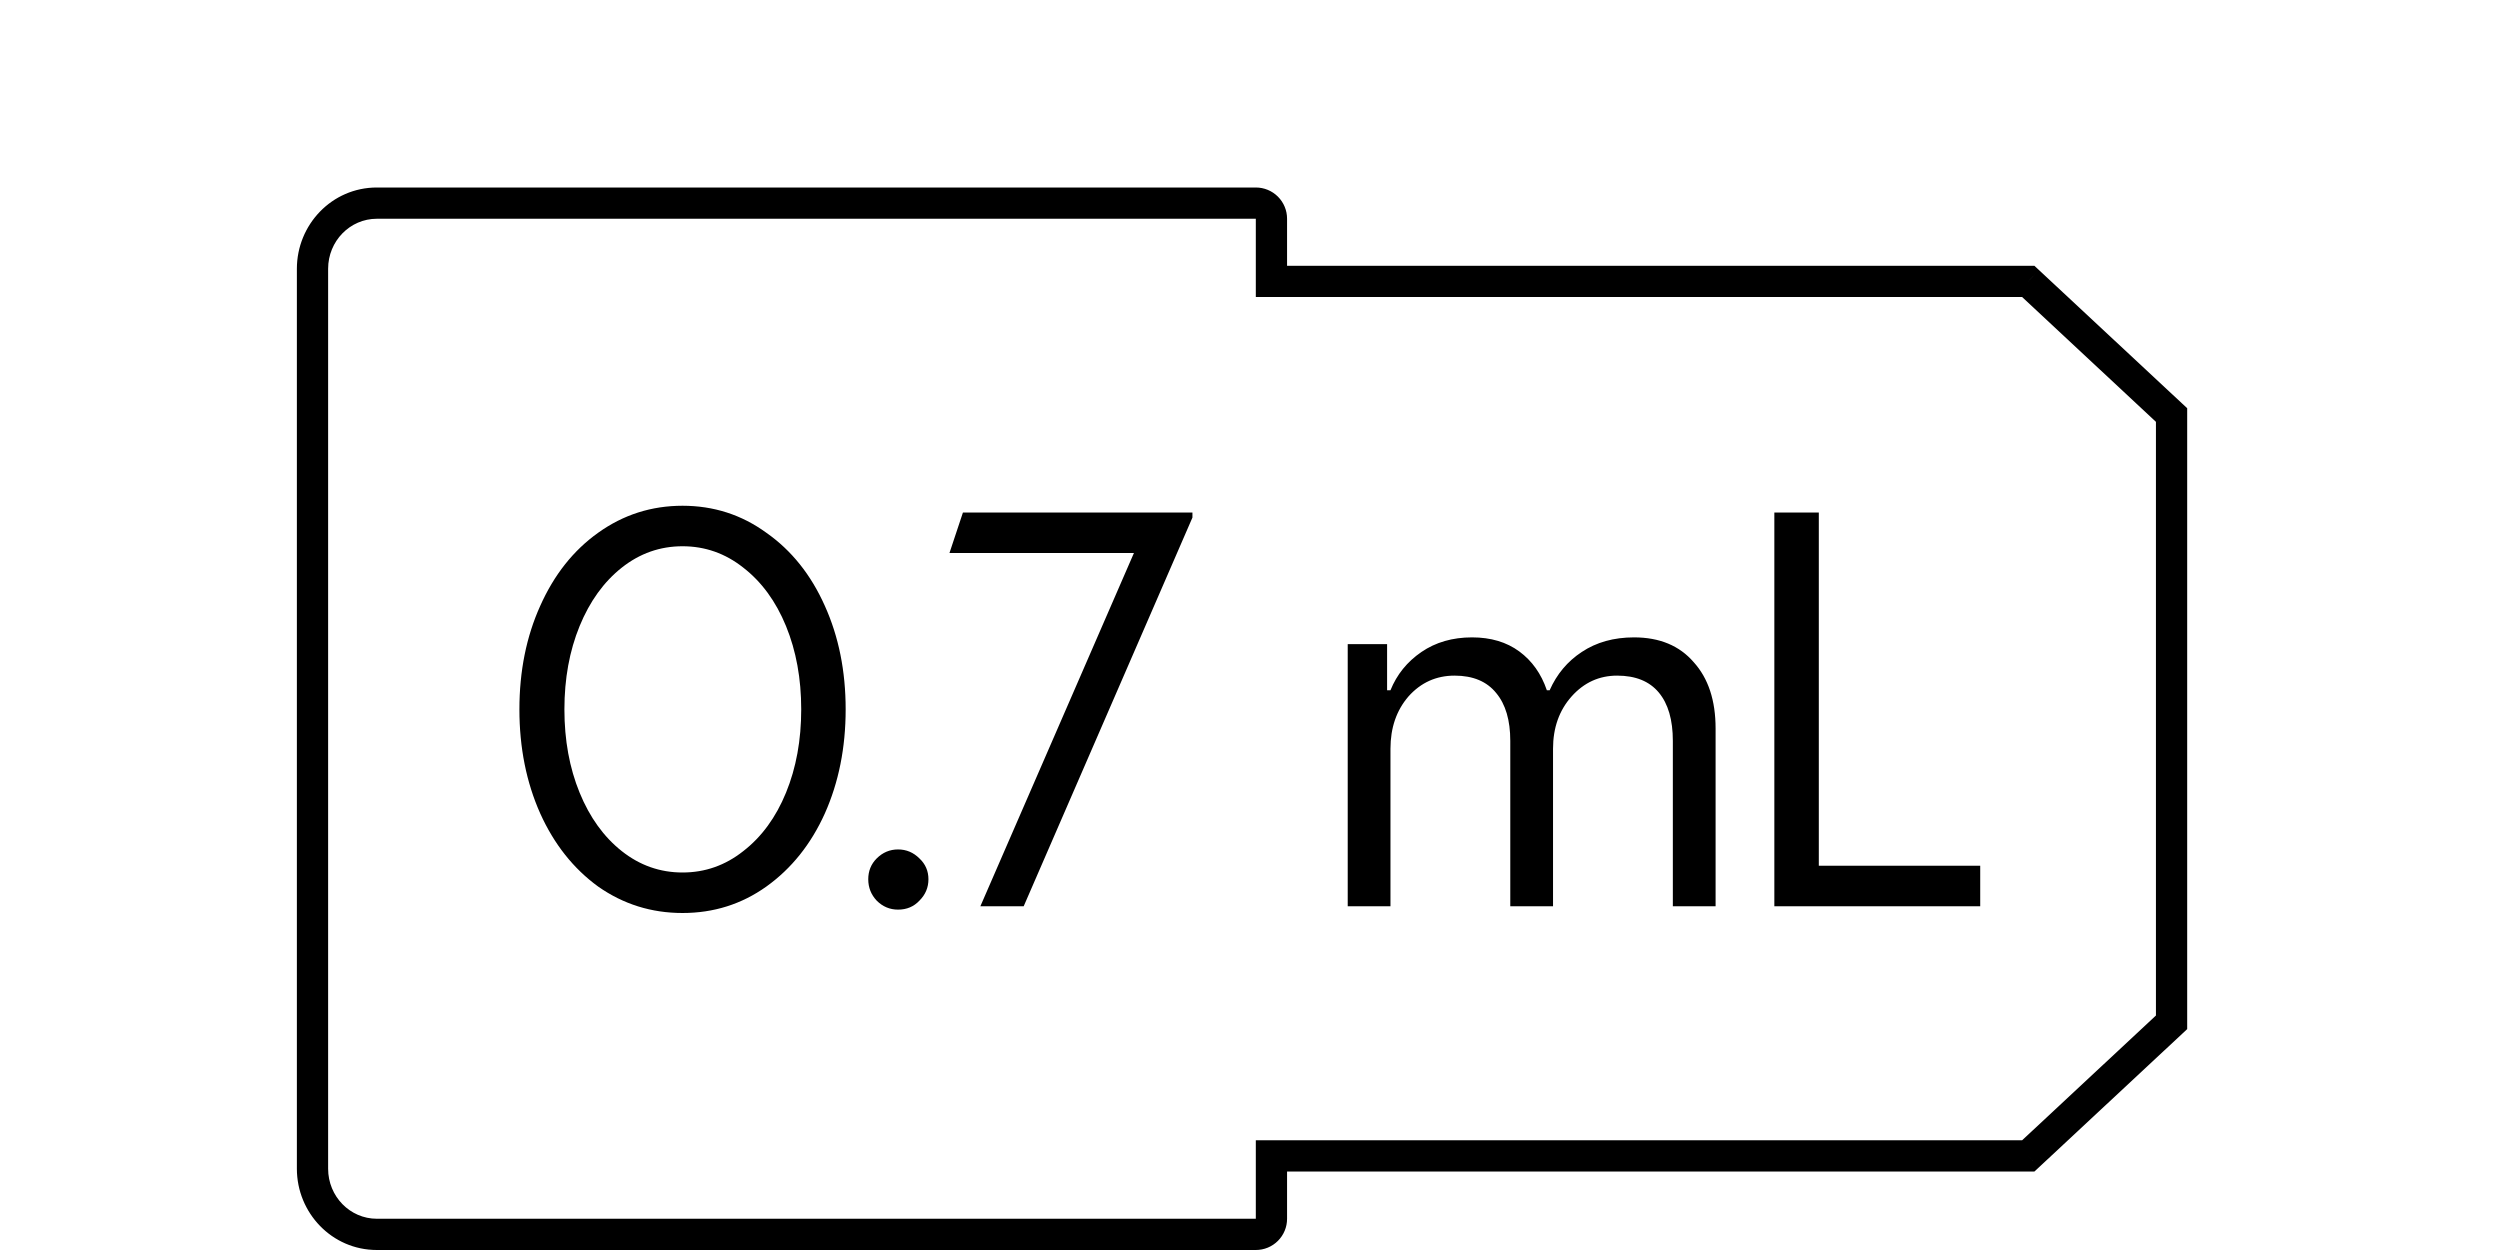 <svg width="80" height="40" viewBox="0 0 80 40" fill="none" xmlns="http://www.w3.org/2000/svg">
<path d="M12.059 39.5L12.059 40L12.059 39.5ZM40.186 39.5L40.186 39L40.186 39.5ZM40.54 39.353L40.894 39.707V39.707L40.54 39.353ZM40.686 39L41.186 39L41.186 39L40.686 39ZM40.686 36.989L40.686 36.489L40.186 36.489L40.186 36.989L40.686 36.989ZM64.904 36.989L64.904 37.489L65.101 37.489L65.245 37.355L64.904 36.989ZM69.49 32.714L69.831 33.08L69.99 32.931L69.99 32.714L69.49 32.714ZM69.49 13.281L69.99 13.281L69.99 13.063L69.831 12.915L69.49 13.281ZM64.904 9.005L65.245 8.64L65.101 8.505L64.904 8.505L64.904 9.005ZM40.686 9.005L40.186 9.005L40.186 9.505L40.686 9.505L40.686 9.005ZM40.686 7L40.186 7L40.686 7ZM40.54 6.647L40.894 6.293L40.894 6.293L40.54 6.647ZM40.186 6.5L40.186 6L40.186 6.5ZM12.059 6.5L12.059 7L12.059 6.5ZM12.059 39C11.199 39 10.5 38.285 10.5 37.4L9.5 37.4C9.5 38.81 10.62 40 12.059 40L12.059 39ZM40.186 39L12.059 39L12.059 40L40.186 40L40.186 39ZM40.186 39L40.186 39L40.186 40C40.452 40 40.706 39.895 40.894 39.707L40.186 39ZM40.186 39L40.186 39L40.894 39.707C41.081 39.519 41.187 39.265 41.186 39L40.186 39ZM40.186 36.989L40.186 39L41.186 39L41.186 36.989L40.186 36.989ZM40.686 37.489L64.904 37.489L64.904 36.489L40.686 36.489L40.686 37.489ZM65.245 37.355L69.831 33.08L69.149 32.348L64.564 36.623L65.245 37.355ZM69.99 32.714L69.99 13.281L68.99 13.281L68.99 32.714L69.99 32.714ZM69.831 12.915L65.245 8.64L64.564 9.371L69.149 13.647L69.831 12.915ZM64.904 8.505L40.686 8.505L40.686 9.505L64.904 9.505L64.904 8.505ZM40.186 7L40.186 9.005L41.186 9.006L41.186 7L40.186 7ZM40.186 7L40.186 7L41.186 7C41.187 6.735 41.081 6.481 40.894 6.293L40.186 7ZM40.186 7L40.186 7L40.894 6.293C40.706 6.105 40.452 6 40.186 6L40.186 7ZM12.059 7L40.186 7L40.186 6L12.059 6L12.059 7ZM10.5 8.6C10.5 7.715 11.199 7 12.059 7L12.059 6C10.62 6 9.5 7.189 9.5 8.6L10.5 8.6ZM10.5 37.4L10.5 8.6L9.5 8.6L9.5 37.4L10.5 37.4Z" fill="black"/>
<path d="M21.841 29.216C20.845 29.216 19.945 28.934 19.141 28.37C18.349 27.794 17.731 27.014 17.287 26.03C16.843 25.034 16.621 23.924 16.621 22.7C16.621 21.476 16.843 20.372 17.287 19.388C17.731 18.392 18.349 17.612 19.141 17.048C19.945 16.472 20.845 16.184 21.841 16.184C22.837 16.184 23.731 16.472 24.523 17.048C25.327 17.612 25.951 18.392 26.395 19.388C26.839 20.372 27.061 21.476 27.061 22.7C27.061 23.924 26.839 25.034 26.395 26.03C25.951 27.014 25.327 27.794 24.523 28.37C23.731 28.934 22.837 29.216 21.841 29.216ZM21.841 27.92C22.561 27.92 23.209 27.692 23.785 27.236C24.373 26.78 24.829 26.156 25.153 25.364C25.477 24.572 25.639 23.684 25.639 22.7C25.639 21.716 25.477 20.828 25.153 20.036C24.829 19.244 24.373 18.62 23.785 18.164C23.209 17.708 22.561 17.48 21.841 17.48C21.121 17.48 20.473 17.708 19.897 18.164C19.321 18.62 18.871 19.244 18.547 20.036C18.223 20.828 18.061 21.716 18.061 22.7C18.061 23.684 18.223 24.572 18.547 25.364C18.871 26.156 19.321 26.78 19.897 27.236C20.473 27.692 21.121 27.92 21.841 27.92ZM28.738 29.108C28.474 29.108 28.246 29.012 28.054 28.82C27.874 28.628 27.784 28.4 27.784 28.136C27.784 27.872 27.874 27.65 28.054 27.47C28.246 27.278 28.474 27.182 28.738 27.182C29.002 27.182 29.23 27.278 29.422 27.47C29.614 27.65 29.71 27.872 29.71 28.136C29.71 28.4 29.614 28.628 29.422 28.82C29.242 29.012 29.014 29.108 28.738 29.108ZM36.286 17.696H30.383L30.814 16.4H38.158V16.562L32.758 29H31.372L36.286 17.696ZM43.127 20.612H44.387V22.088H44.495C44.699 21.584 45.029 21.176 45.485 20.864C45.941 20.552 46.481 20.396 47.105 20.396C47.705 20.396 48.209 20.546 48.617 20.846C49.025 21.146 49.319 21.56 49.499 22.088H49.589C49.817 21.572 50.159 21.164 50.615 20.864C51.083 20.552 51.641 20.396 52.289 20.396C53.105 20.396 53.741 20.66 54.197 21.188C54.665 21.704 54.899 22.412 54.899 23.312V29H53.531V23.708C53.531 23.036 53.381 22.52 53.081 22.16C52.781 21.8 52.337 21.62 51.749 21.62C51.173 21.62 50.687 21.842 50.291 22.286C49.895 22.73 49.697 23.288 49.697 23.96V29H48.329V23.708C48.329 23.048 48.179 22.538 47.879 22.178C47.579 21.806 47.135 21.62 46.547 21.62C45.959 21.62 45.467 21.842 45.071 22.286C44.687 22.73 44.495 23.288 44.495 23.96V29H43.127V20.612ZM63.367 27.704V29H56.779V16.4H58.202V27.704H63.367Z" fill="black"/>
</svg>
